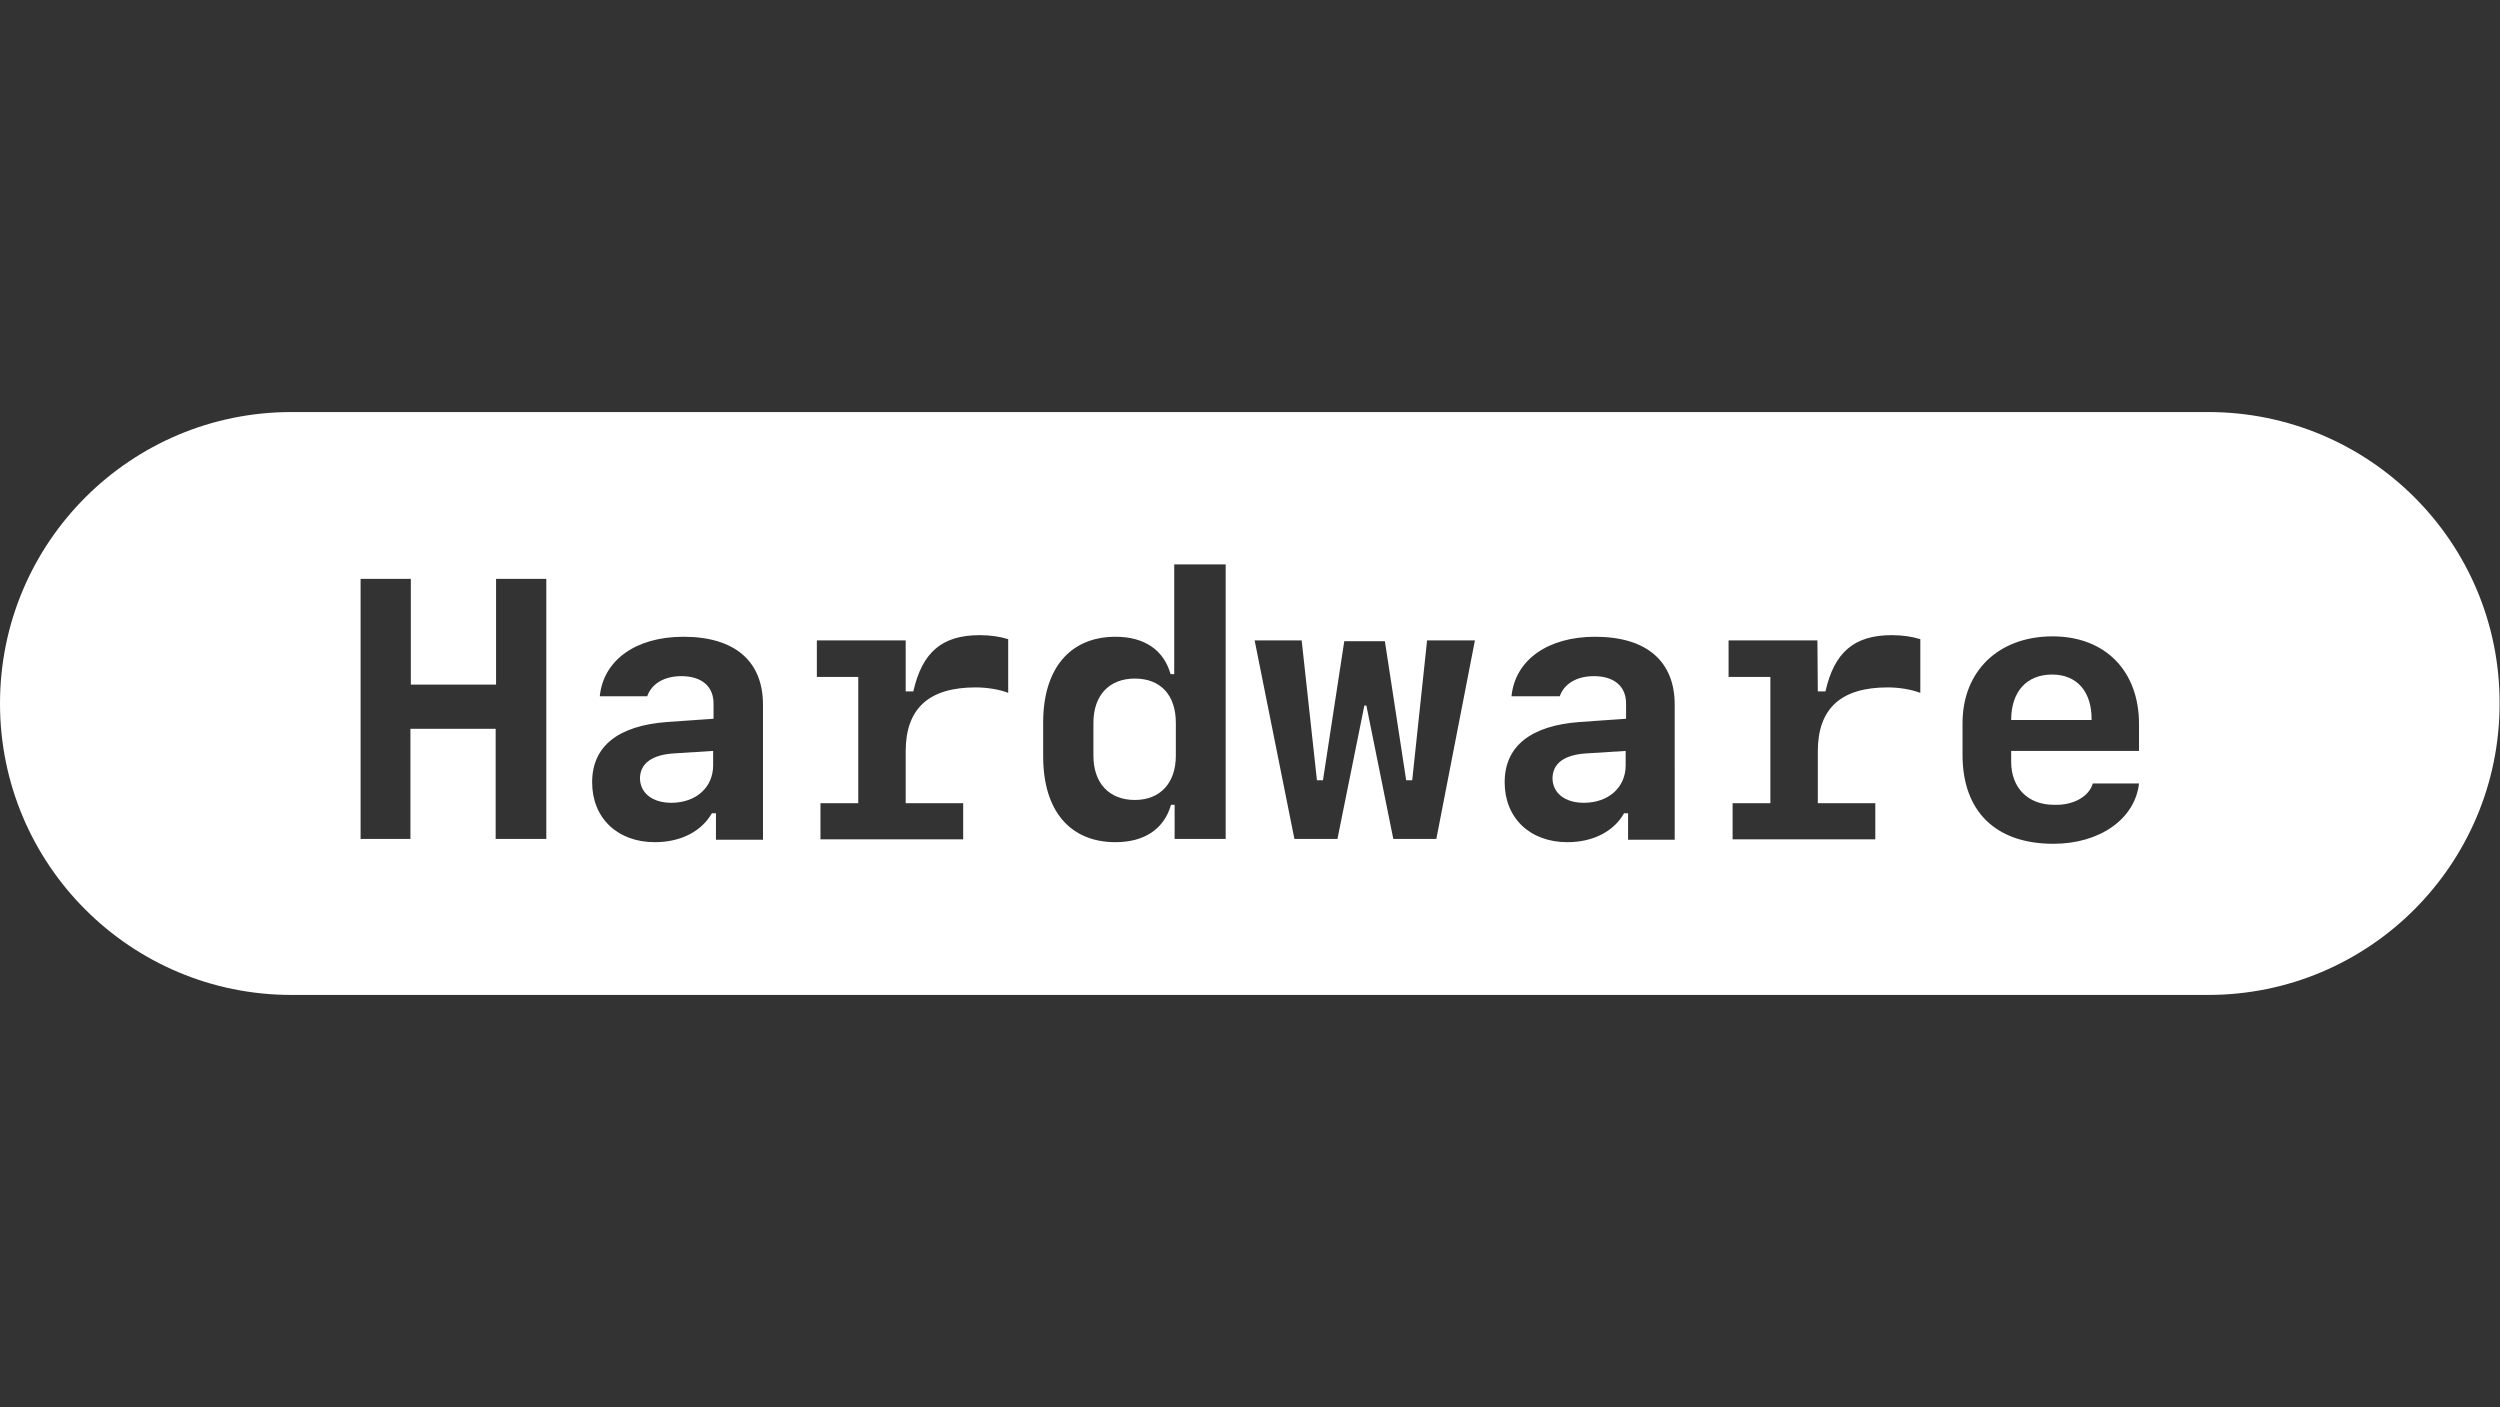 <?xml version="1.0" encoding="utf-8"?>
<!-- Generator: Adobe Illustrator 27.8.1, SVG Export Plug-In . SVG Version: 6.00 Build 0)  -->
<svg version="1.1" id="Capa_1" xmlns="http://www.w3.org/2000/svg" xmlns:xlink="http://www.w3.org/1999/xlink" x="0px" y="0px"
	 viewBox="0 0 621.9 350" style="enable-background:new 0 0 621.9 350;" xml:space="preserve">
<rect x="0" y="0" width="621.9" height="350" fill="#333333" stroke="none"/>
<style type="text/css">
	.st0{fill:#FFFFFF;}
</style>
<g>
	<path class="st0" d="M159.2,193.7c0.1,3.6,3.1,6,7.8,6c6.1,0,10.4-3.8,10.4-9.3v-3.6l-9.5,0.6C162.2,187.7,159.2,189.9,159.2,193.7
		z"/>
	<path class="st0" d="M282.3,168.8c-6.4,0-10.3,4.2-10.3,11v8.2c0,6.8,3.9,11,10.3,11c6.3,0,10.2-4.2,10.2-11v-8.2
		C292.5,172.9,288.7,168.8,282.3,168.8z"/>
	<path class="st0" d="M386.2,193.7c0.1,3.6,3.1,6,7.8,6c6.1,0,10.4-3.8,10.4-9.3v-3.6l-9.5,0.6C389.1,187.7,386.2,189.9,386.2,193.7
		z"/>
	<path class="st0" d="M510.5,167.8c-6.4,0-10.2,4.3-10.2,11.3h20C520.4,172,516.6,167.8,510.5,167.8z"/>
	<path class="st0" d="M549.3,102.5H72.5C32.5,102.5,0,134.9,0,175c0,40.1,32.5,72.5,72.5,72.5h476.8c40.1,0,72.5-32.5,72.5-72.5
		C621.9,134.9,589.4,102.5,549.3,102.5z M135.8,208.7h-12.5v-27.4h-21.2v27.4H89.7v-64.7h12.5v26.3h21.2v-26.3h12.5V208.7z
		 M189.7,208.9h-11.6v-6.6h-1c-2.6,4.5-7.7,7.2-14.2,7.2c-9.3,0-15.6-6-15.6-14.9c0-9,6.5-14.1,18.7-15l11.5-0.8V175
		c0-4.3-3-6.8-8-6.8c-4.3,0-7.4,1.9-8.5,5h-11.8c0.9-9,9-14.8,20.8-14.8c12.7,0,19.8,6,19.8,16.9V208.9z M250.9,172.4
		c-2.2-0.9-5.4-1.4-8.2-1.4c-11.6,0-17.4,5.2-17.4,15.9v12.9h14.3v9h-35.5v-9h9.4v-31.4h-10.3v-9.1h22.1V172h1.9
		c2.2-9.8,7.2-14,16.5-14c2.8,0,5.2,0.4,7.1,1V172.4z M304.9,208.7h-12.7v-8.5h-0.9c-1.7,6-6.6,9.3-13.8,9.3c-11.3,0-18-7.8-18-21.3
		v-8.5c0-13.4,6.7-21.3,18-21.3c7.2,0,12,3.3,13.7,9.3h0.9v-27.3h12.8V208.7z M357.3,208.7h-10.7l-6.7-33.2h-0.5l-6.7,33.2h-10.7
		l-9.9-49.4h11.7l3.8,34.8h1.5l5.3-34.6h10.1l5.3,34.6h1.5l3.7-34.8h11.9L357.3,208.7z M416.6,208.9H405v-6.6h-1
		c-2.5,4.5-7.7,7.2-14.1,7.2c-9.3,0-15.6-6-15.6-14.9c0-9,6.5-14.1,18.7-15l11.5-0.8V175c0-4.3-3-6.8-8-6.8c-4.3,0-7.4,1.9-8.5,5
		H376c0.9-9,9-14.8,20.8-14.8c12.7,0,19.8,6,19.8,16.9V208.9z M477.8,172.4c-2.3-0.9-5.4-1.4-8.2-1.4c-11.6,0-17.4,5.2-17.4,15.9
		v12.9h14.3v9h-35.5v-9h9.4v-31.4h-10.4v-9.1h22.1l0.1,12.7h1.9c2.2-9.8,7.2-14,16.5-14c2.8,0,5.2,0.4,7.1,1V172.4z M532.2,186.8
		h-31.9v2.7c0,6.5,4.2,10.7,10.6,10.7c4.9,0.2,8.8-2.1,9.7-5.3h11.5c-1,8.8-9.7,15-21.3,15c-14.4,0-22.6-8.1-22.6-22.1v-7.9
		c0-13,9-21.6,22.4-21.6c13.1,0,21.5,8.6,21.5,21.8V186.8z"/>
</g>
</svg>
